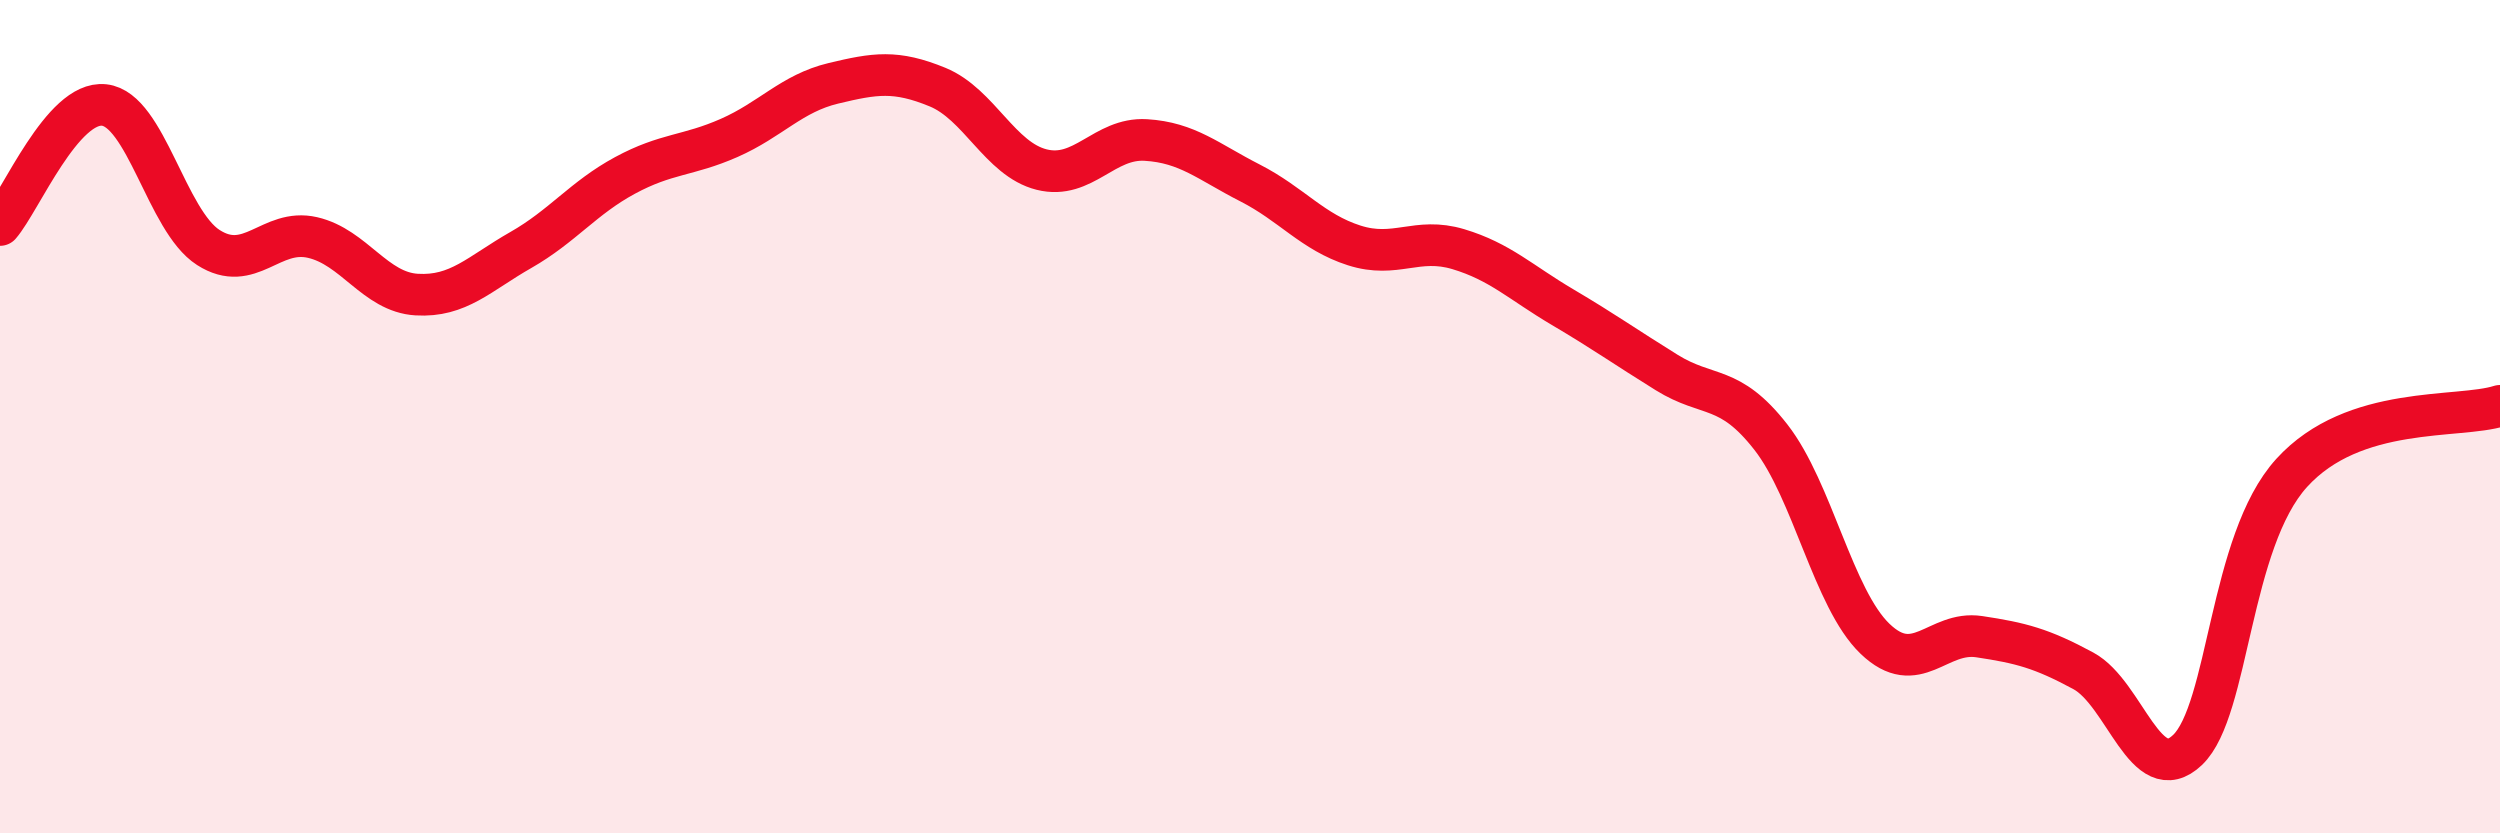 
    <svg width="60" height="20" viewBox="0 0 60 20" xmlns="http://www.w3.org/2000/svg">
      <path
        d="M 0,5.4 C 0.5,4.82 1.5,2.41 2.5,2.52 C 3.5,2.63 4,5.3 5,5.94 C 6,6.58 6.5,5.47 7.5,5.7 C 8.5,5.93 9,7.01 10,7.07 C 11,7.13 11.5,6.57 12.5,6 C 13.5,5.43 14,4.75 15,4.21 C 16,3.67 16.5,3.75 17.5,3.31 C 18.5,2.87 19,2.24 20,2 C 21,1.76 21.5,1.68 22.5,2.09 C 23.5,2.5 24,3.82 25,4.07 C 26,4.32 26.5,3.3 27.5,3.36 C 28.5,3.42 29,3.88 30,4.39 C 31,4.9 31.5,5.57 32.5,5.89 C 33.5,6.21 34,5.68 35,5.98 C 36,6.28 36.5,6.78 37.5,7.37 C 38.5,7.96 39,8.32 40,8.94 C 41,9.56 41.5,9.21 42.5,10.49 C 43.5,11.77 44,14.37 45,15.33 C 46,16.29 46.5,15.13 47.5,15.28 C 48.5,15.43 49,15.56 50,16.1 C 51,16.64 51.5,18.95 52.5,18 C 53.5,17.05 53.5,13 55,11.35 C 56.5,9.7 59,10.06 60,9.74L60 20L0 20Z"
        fill="#EB0A25"
        opacity="0.1"
        stroke-linecap="round"
        stroke-linejoin="round"
      />
      <path
        d="M 0,5.4 C 0.5,4.82 1.5,2.41 2.5,2.52 C 3.5,2.63 4,5.3 5,5.94 C 6,6.58 6.5,5.47 7.5,5.7 C 8.5,5.93 9,7.01 10,7.07 C 11,7.13 11.5,6.57 12.5,6 C 13.5,5.43 14,4.75 15,4.21 C 16,3.67 16.5,3.75 17.5,3.31 C 18.5,2.87 19,2.24 20,2 C 21,1.76 21.5,1.68 22.5,2.09 C 23.5,2.5 24,3.82 25,4.07 C 26,4.32 26.5,3.3 27.5,3.36 C 28.5,3.42 29,3.88 30,4.39 C 31,4.9 31.5,5.57 32.5,5.89 C 33.5,6.21 34,5.68 35,5.98 C 36,6.28 36.5,6.78 37.5,7.37 C 38.5,7.96 39,8.32 40,8.94 C 41,9.56 41.5,9.21 42.5,10.49 C 43.5,11.77 44,14.37 45,15.33 C 46,16.29 46.5,15.13 47.5,15.28 C 48.5,15.43 49,15.56 50,16.1 C 51,16.64 51.5,18.95 52.5,18 C 53.5,17.05 53.5,13 55,11.35 C 56.5,9.7 59,10.06 60,9.74"
        stroke="#EB0A25"
        stroke-width="1"
        fill="none"
        stroke-linecap="round"
        stroke-linejoin="round"
      />
    </svg>
  